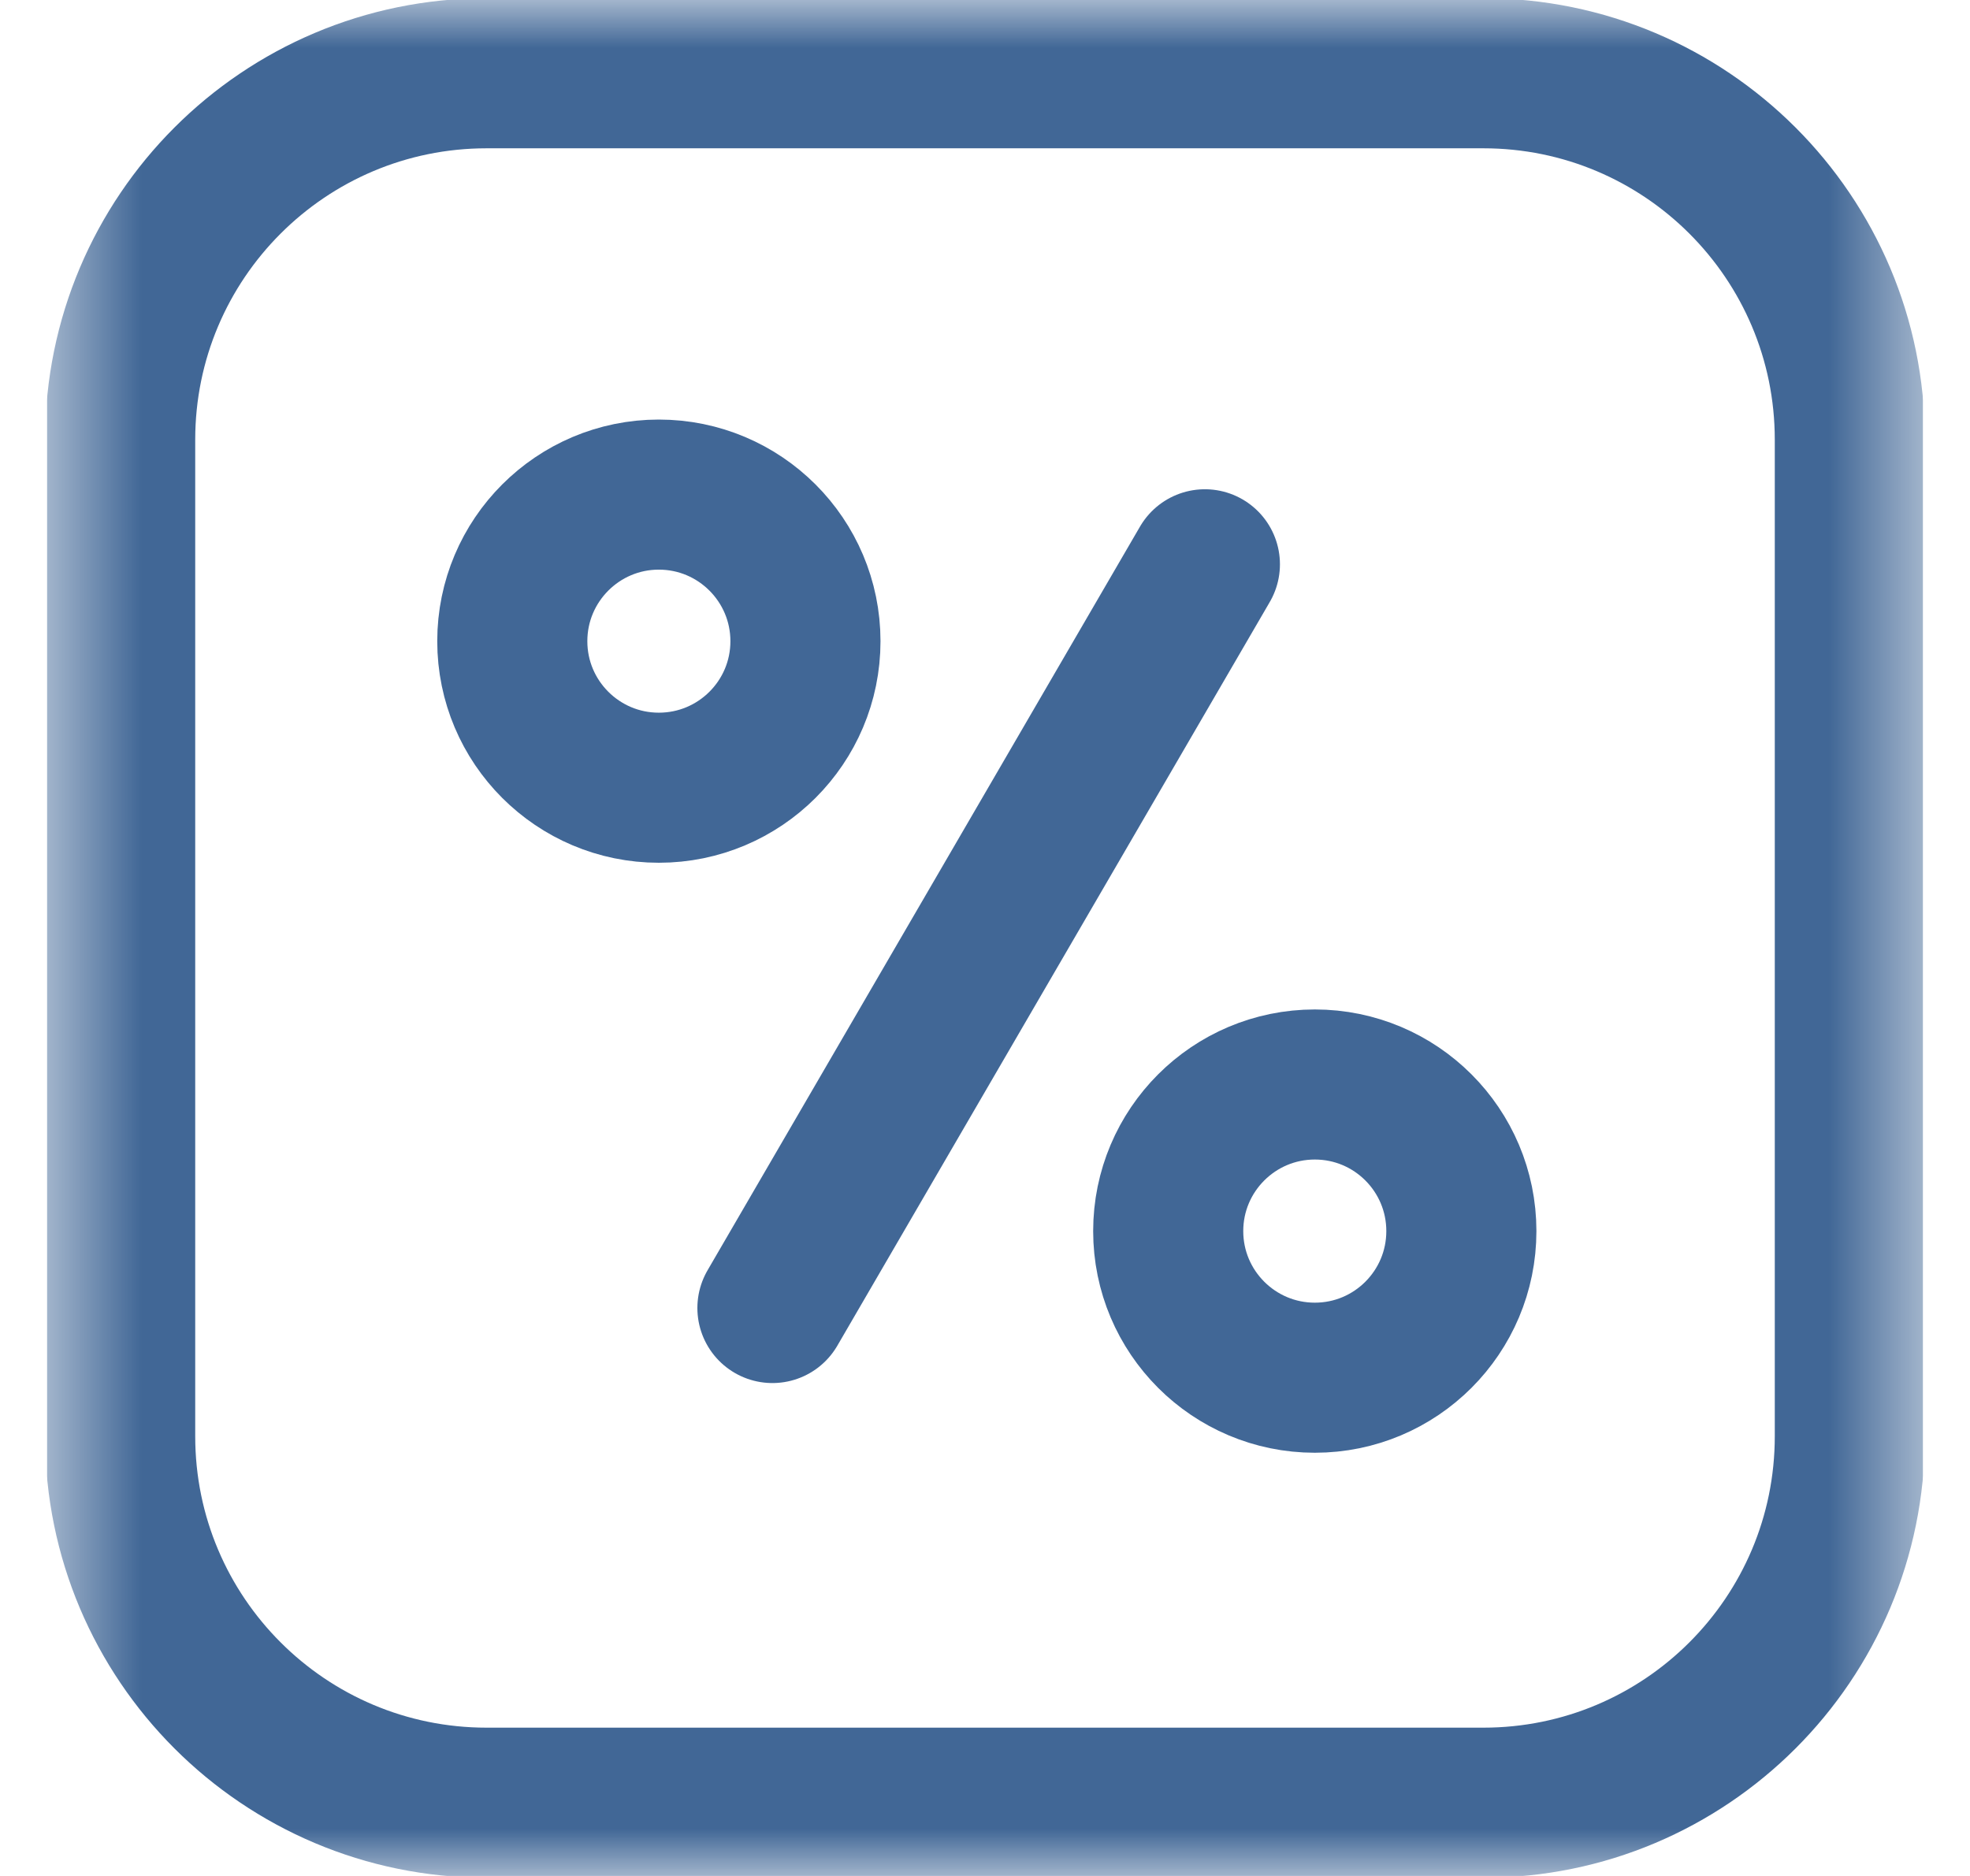 <svg width="21" height="20" viewBox="0 0 21 20" fill="none" xmlns="http://www.w3.org/2000/svg">
<g id="percentage (2) 1" clip-path="url(#clip0_156_1325)">
<g id="g1023">
<g id="g1025">
<g id="Clip path group">
<mask id="mask0_156_1325" style="mask-type:luminance" maskUnits="userSpaceOnUse" x="0" y="0" width="21" height="20">
<g id="clipPath1031">
<path id="path1029" d="M0.5 1.90735e-06H20.5V20H0.5V1.90735e-06Z" fill="white"/>
</g>
</mask>
<g mask="url(#mask0_156_1325)">
<g id="g1027">
<g id="g1033">
<path id="path1035" d="M15.812 19.219H5.188C3.03 19.219 1.281 17.47 1.281 15.312V4.688C1.281 2.53 3.03 0.781 5.188 0.781H15.812C17.97 0.781 19.719 2.53 19.719 4.688V15.312C19.719 17.47 17.97 19.219 15.812 19.219Z" stroke="#416796" stroke-width="1.6" stroke-miterlimit="10" stroke-linecap="round" stroke-linejoin="round"/>
</g>
<g id="g1037">
<path id="path1039" d="M8.234 13.945L12.844 6.016" stroke="#416796" stroke-width="1.6" stroke-miterlimit="10" stroke-linecap="round" stroke-linejoin="round"/>
</g>
<g id="g1041">
<path id="path1043" d="M8.586 6.836C8.586 7.699 7.886 8.398 7.023 8.398C6.161 8.398 5.461 7.699 5.461 6.836C5.461 5.973 6.161 5.273 7.023 5.273C7.886 5.273 8.586 5.973 8.586 6.836Z" stroke="#416796" stroke-width="1.6" stroke-miterlimit="10" stroke-linecap="round" stroke-linejoin="round"/>
</g>
<g id="g1045">
<path id="path1047" d="M12.453 13.125C12.453 12.262 13.153 11.562 14.016 11.562C14.879 11.562 15.578 12.262 15.578 13.125C15.578 13.988 14.879 14.688 14.016 14.688C13.153 14.688 12.453 13.988 12.453 13.125Z" stroke="#416796" stroke-width="1.6" stroke-miterlimit="10" stroke-linecap="round" stroke-linejoin="round"/>
</g>
</g>
</g>
</g>
</g>
</g>
</g>
<defs>
<clipPath id="clip0_156_1325">
<rect width="20" height="20" fill="white" transform="translate(0.5)"/>
</clipPath>
</defs>
</svg>
